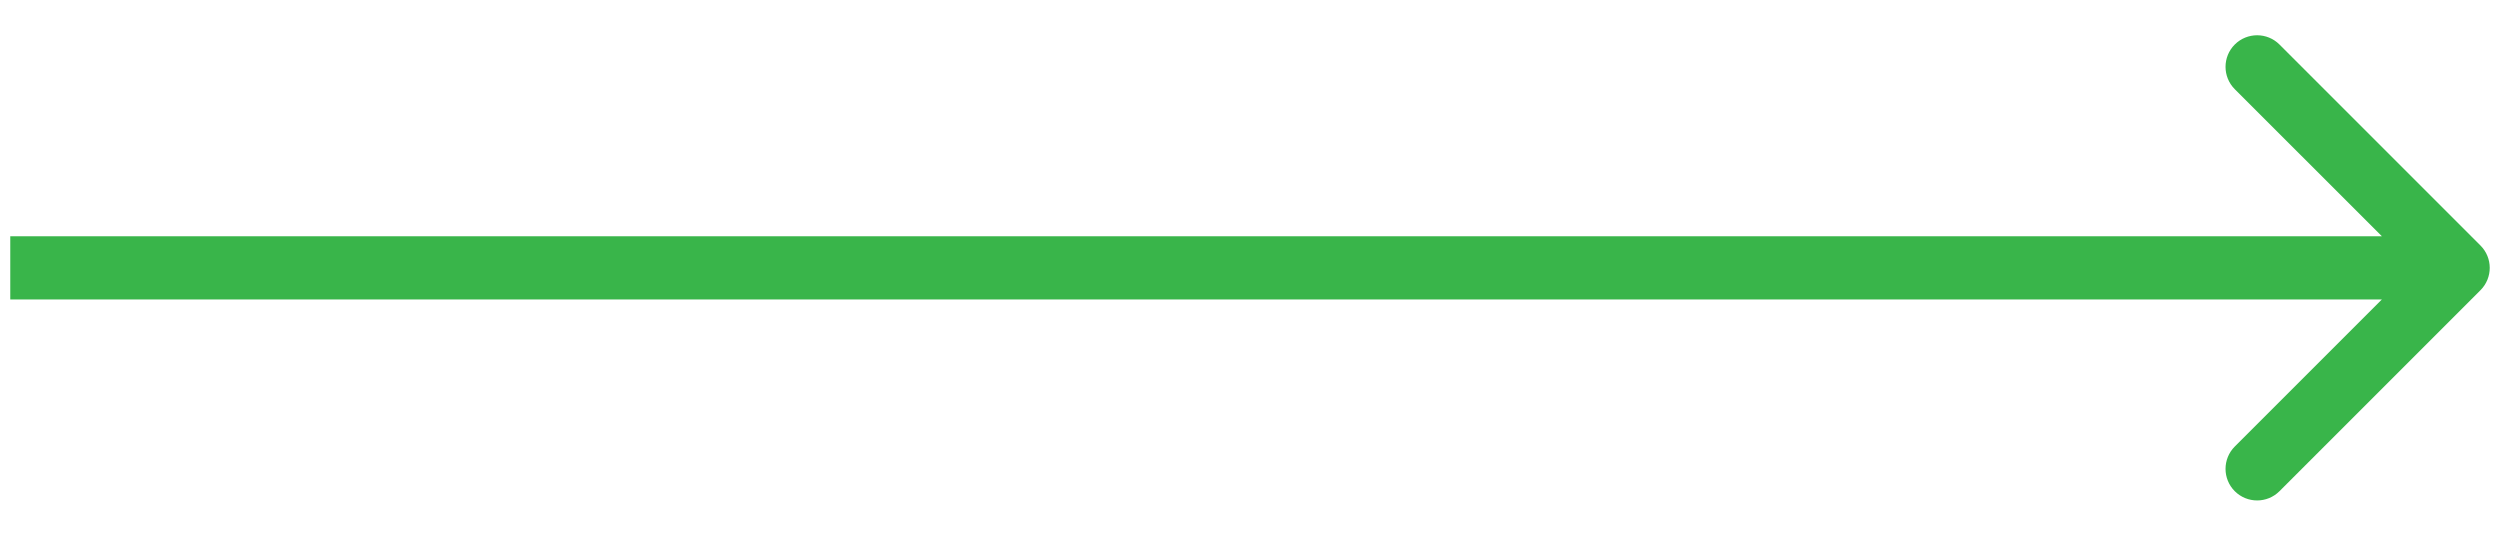 <svg width="56" height="12" viewBox="0 0 56 12" fill="none" xmlns="http://www.w3.org/2000/svg">
<path d="M0.938 5.292L0.23 5.292L0.23 6.708L0.938 6.708L0.938 5.292ZM55.563 6.5C55.839 6.224 55.839 5.776 55.563 5.5L51.06 0.997C50.784 0.721 50.336 0.721 50.059 0.997C49.783 1.273 49.783 1.721 50.059 1.998L54.062 6L50.059 10.002C49.783 10.279 49.783 10.727 50.059 11.003C50.336 11.279 50.784 11.279 51.06 11.003L55.563 6.5ZM0.938 6.708L55.062 6.708L55.062 5.292L0.938 5.292L0.938 6.708Z" fill="#39B54A"/>
</svg>
